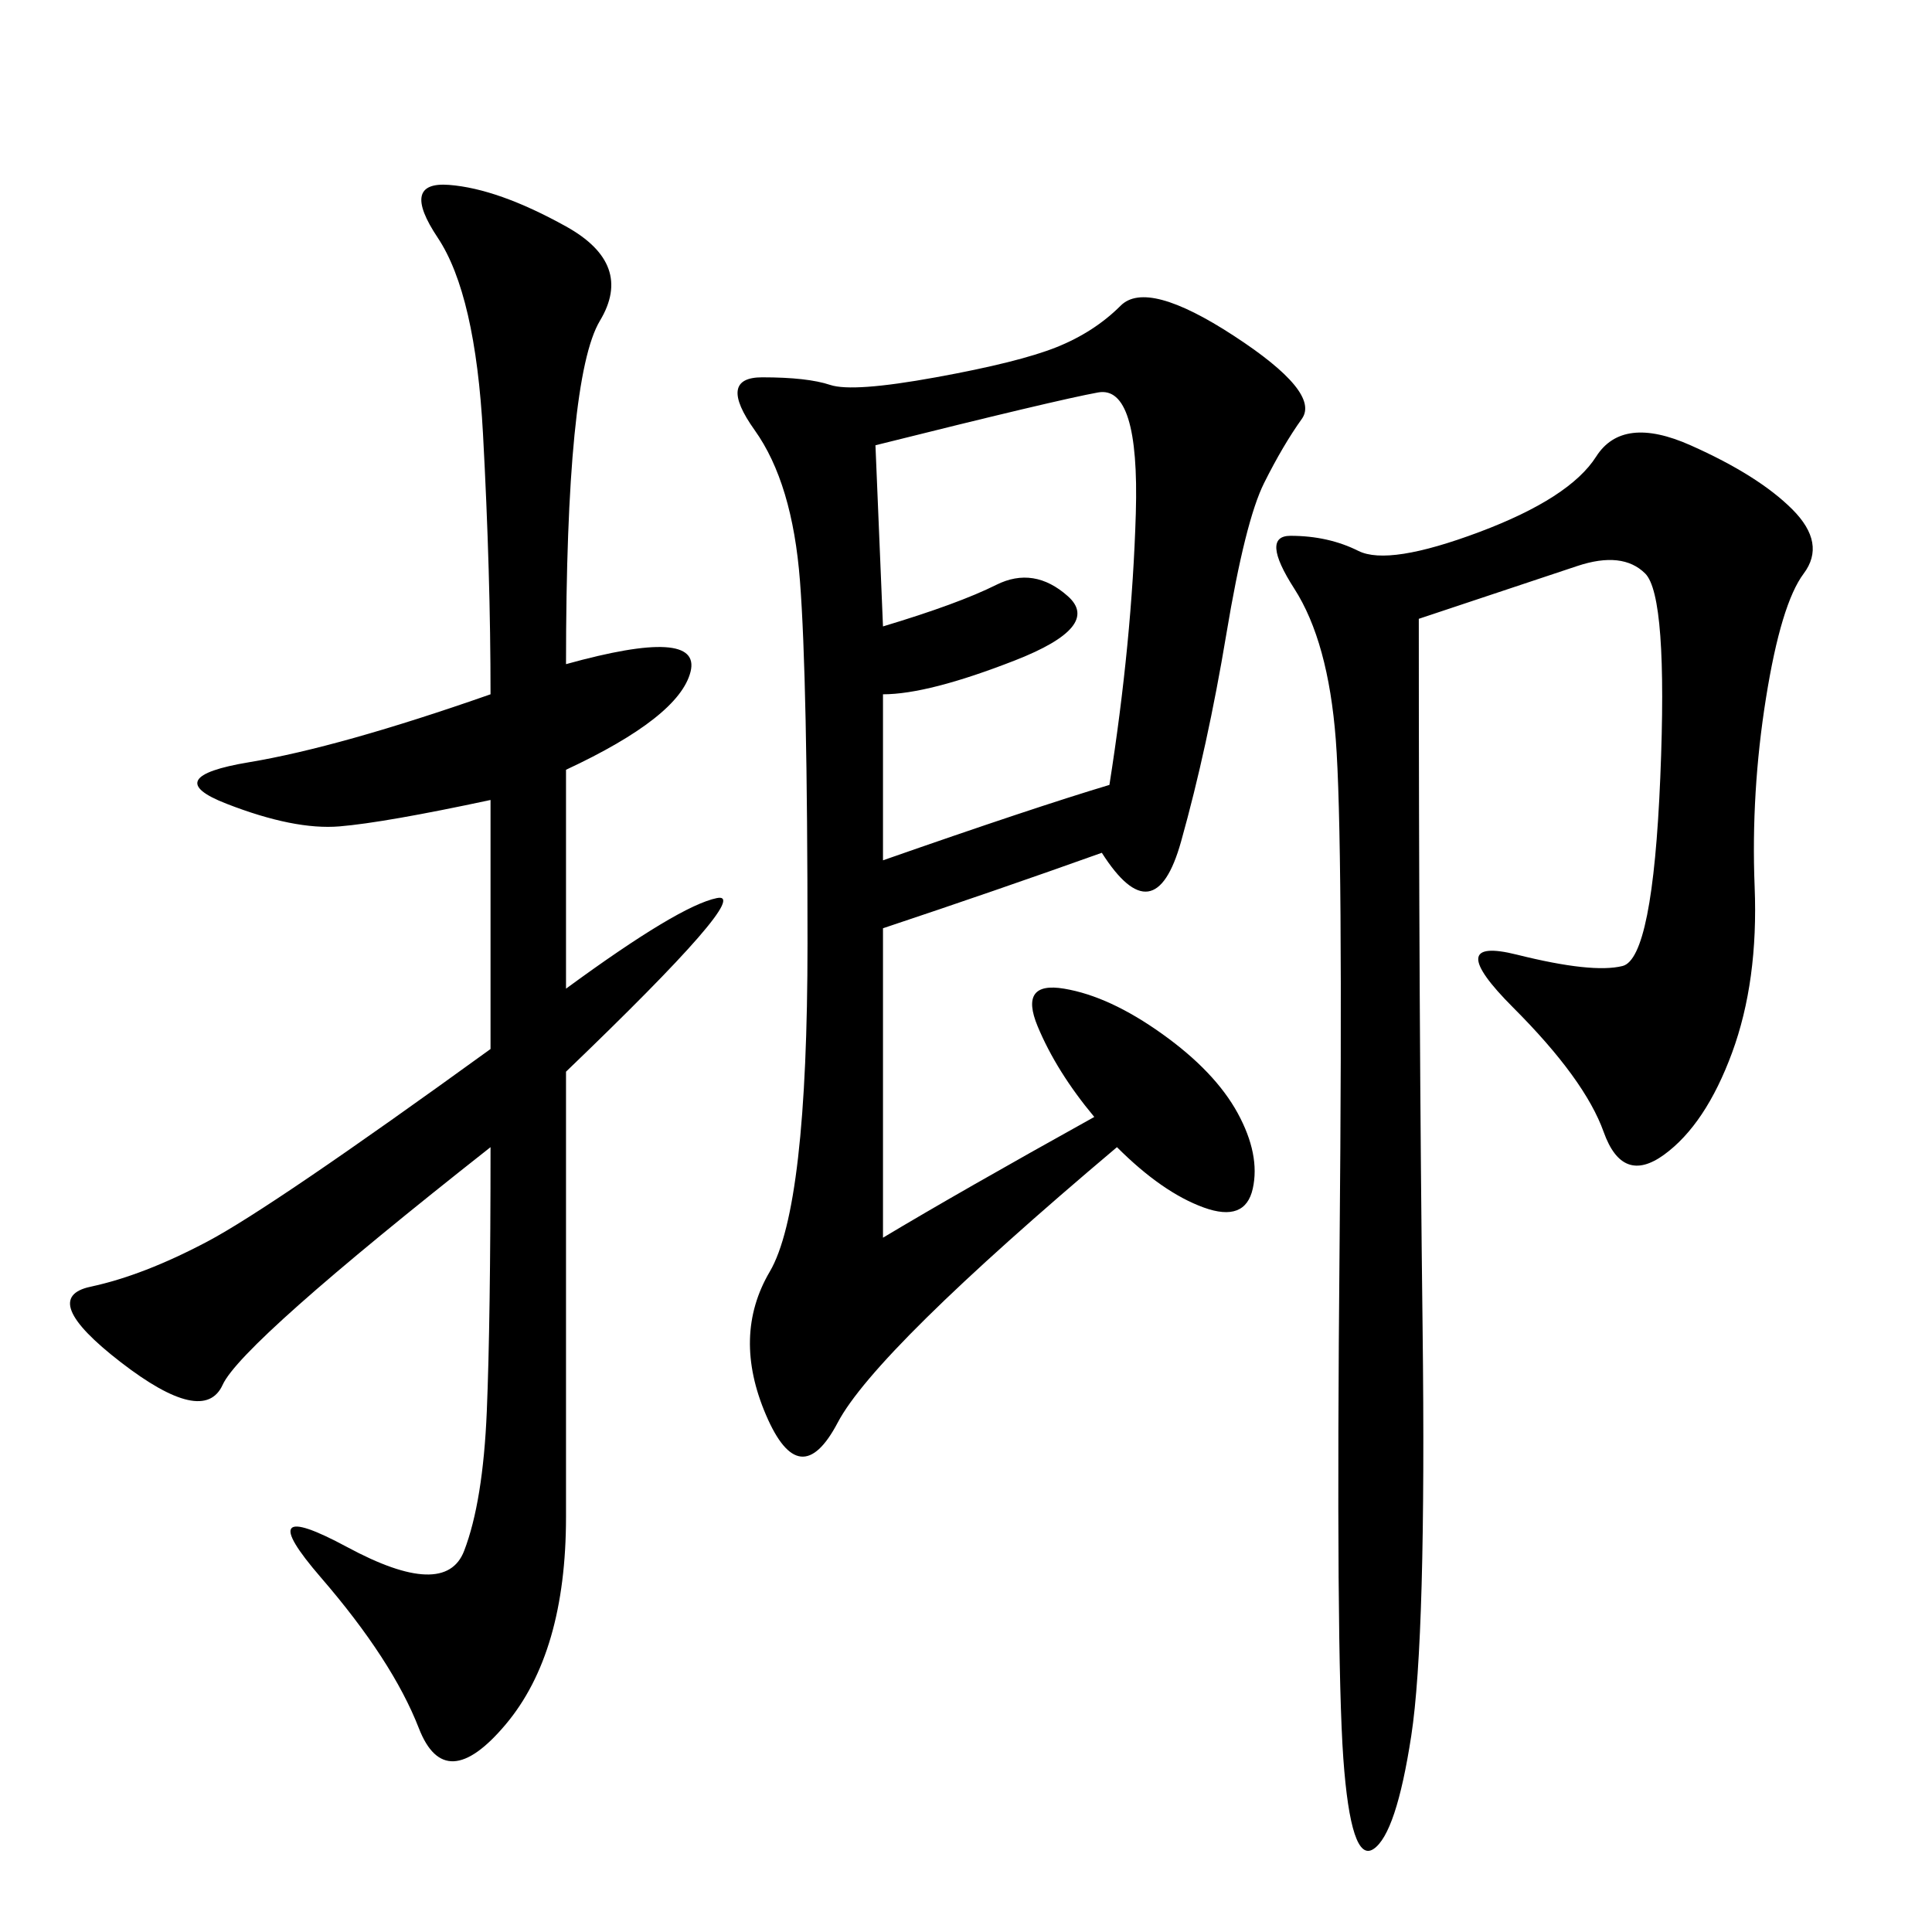 <svg xmlns="http://www.w3.org/2000/svg" xmlns:xlink="http://www.w3.org/1999/xlink" width="300" height="300"><path d="M171.09 132.42Q154.69 138.28 137.11 144.14L137.11 144.14L137.11 192.19Q148.83 185.16 169.92 173.44L169.92 173.44Q164.06 166.41 161.13 159.38Q158.20 152.34 165.23 153.52Q172.27 154.69 180.47 160.55Q188.67 166.41 192.19 172.85Q195.70 179.30 194.53 184.57Q193.36 189.84 186.91 187.50Q180.47 185.16 173.44 178.13L173.44 178.13Q135.94 209.77 130.08 220.90Q124.22 232.03 118.95 219.73Q113.67 207.42 119.53 197.46Q125.39 187.50 125.39 146.48L125.39 146.48Q125.39 105.47 124.22 90.23Q123.05 75 117.19 66.80Q111.33 58.59 118.36 58.59L118.36 58.59Q125.39 58.59 128.91 59.77Q132.42 60.94 145.31 58.59Q158.20 56.25 164.06 53.91Q169.92 51.56 174.02 47.46Q178.13 43.36 191.60 52.15Q205.08 60.94 202.15 65.04Q199.22 69.14 196.29 75Q193.36 80.86 190.43 98.44Q187.50 116.02 183.40 130.66Q179.30 145.31 171.09 132.42L171.09 132.42ZM87.89 103.13Q108.98 97.27 107.23 104.30Q105.47 111.33 87.89 119.53L87.89 119.53L87.89 153.52Q105.47 140.63 111.33 139.45Q117.19 138.28 87.89 166.41L87.89 166.41L87.89 235.55Q87.89 256.64 78.52 267.77Q69.14 278.91 65.04 268.36Q60.94 257.81 49.80 244.92Q38.67 232.03 53.91 240.23Q69.14 248.44 72.07 240.82Q75 233.20 75.59 219.14Q76.17 205.08 76.17 178.13L76.17 178.13Q37.50 208.59 34.57 215.04Q31.64 221.48 18.75 211.52Q5.86 201.56 14.06 199.80Q22.27 198.05 32.23 192.77Q42.19 187.50 76.17 162.89L76.17 162.89L76.17 124.22Q59.77 127.73 52.73 128.32Q45.70 128.91 35.16 124.80Q24.61 120.70 38.67 118.36Q52.73 116.02 76.17 107.81L76.17 107.81Q76.17 89.06 75 67.38Q73.83 45.70 67.97 36.91Q62.11 28.13 69.73 28.71Q77.34 29.30 87.89 35.16Q98.44 41.02 93.16 49.80Q87.89 58.59 87.89 103.13L87.89 103.13ZM220.31 96.09Q220.31 158.20 220.90 206.25Q221.48 254.30 219.14 269.53Q216.80 284.77 213.28 287.11Q209.77 289.45 208.59 273.05Q207.42 256.64 208.01 193.36Q208.59 130.08 207.42 114.84Q206.25 99.61 200.98 91.41Q195.70 83.20 200.39 83.20L200.39 83.20Q206.25 83.20 210.94 85.55Q215.63 87.89 229.69 82.62Q243.75 77.34 247.85 70.90Q251.95 64.45 262.50 69.14Q273.05 73.83 278.32 79.10Q283.59 84.38 280.08 89.06Q276.56 93.75 274.22 108.40Q271.88 123.05 272.46 137.70Q273.05 152.34 268.95 163.48Q264.84 174.61 258.40 179.30Q251.95 183.98 249.02 175.78Q246.09 167.58 234.96 156.45Q223.83 145.31 235.55 148.24Q247.27 151.17 251.95 150Q256.64 148.83 257.81 120.70Q258.98 92.58 255.47 89.06Q251.95 85.55 244.92 87.89L244.92 87.89L220.31 96.09ZM137.11 107.81L137.11 133.59Q160.55 125.39 172.27 121.88L172.27 121.88Q175.78 99.61 176.37 79.69Q176.95 59.77 170.51 60.94Q164.06 62.11 135.94 69.14L135.94 69.14L137.11 97.27Q148.83 93.75 154.69 90.82Q160.55 87.89 165.82 92.58Q171.09 97.27 157.62 102.54Q144.14 107.81 137.11 107.81L137.11 107.81Z"/></svg>